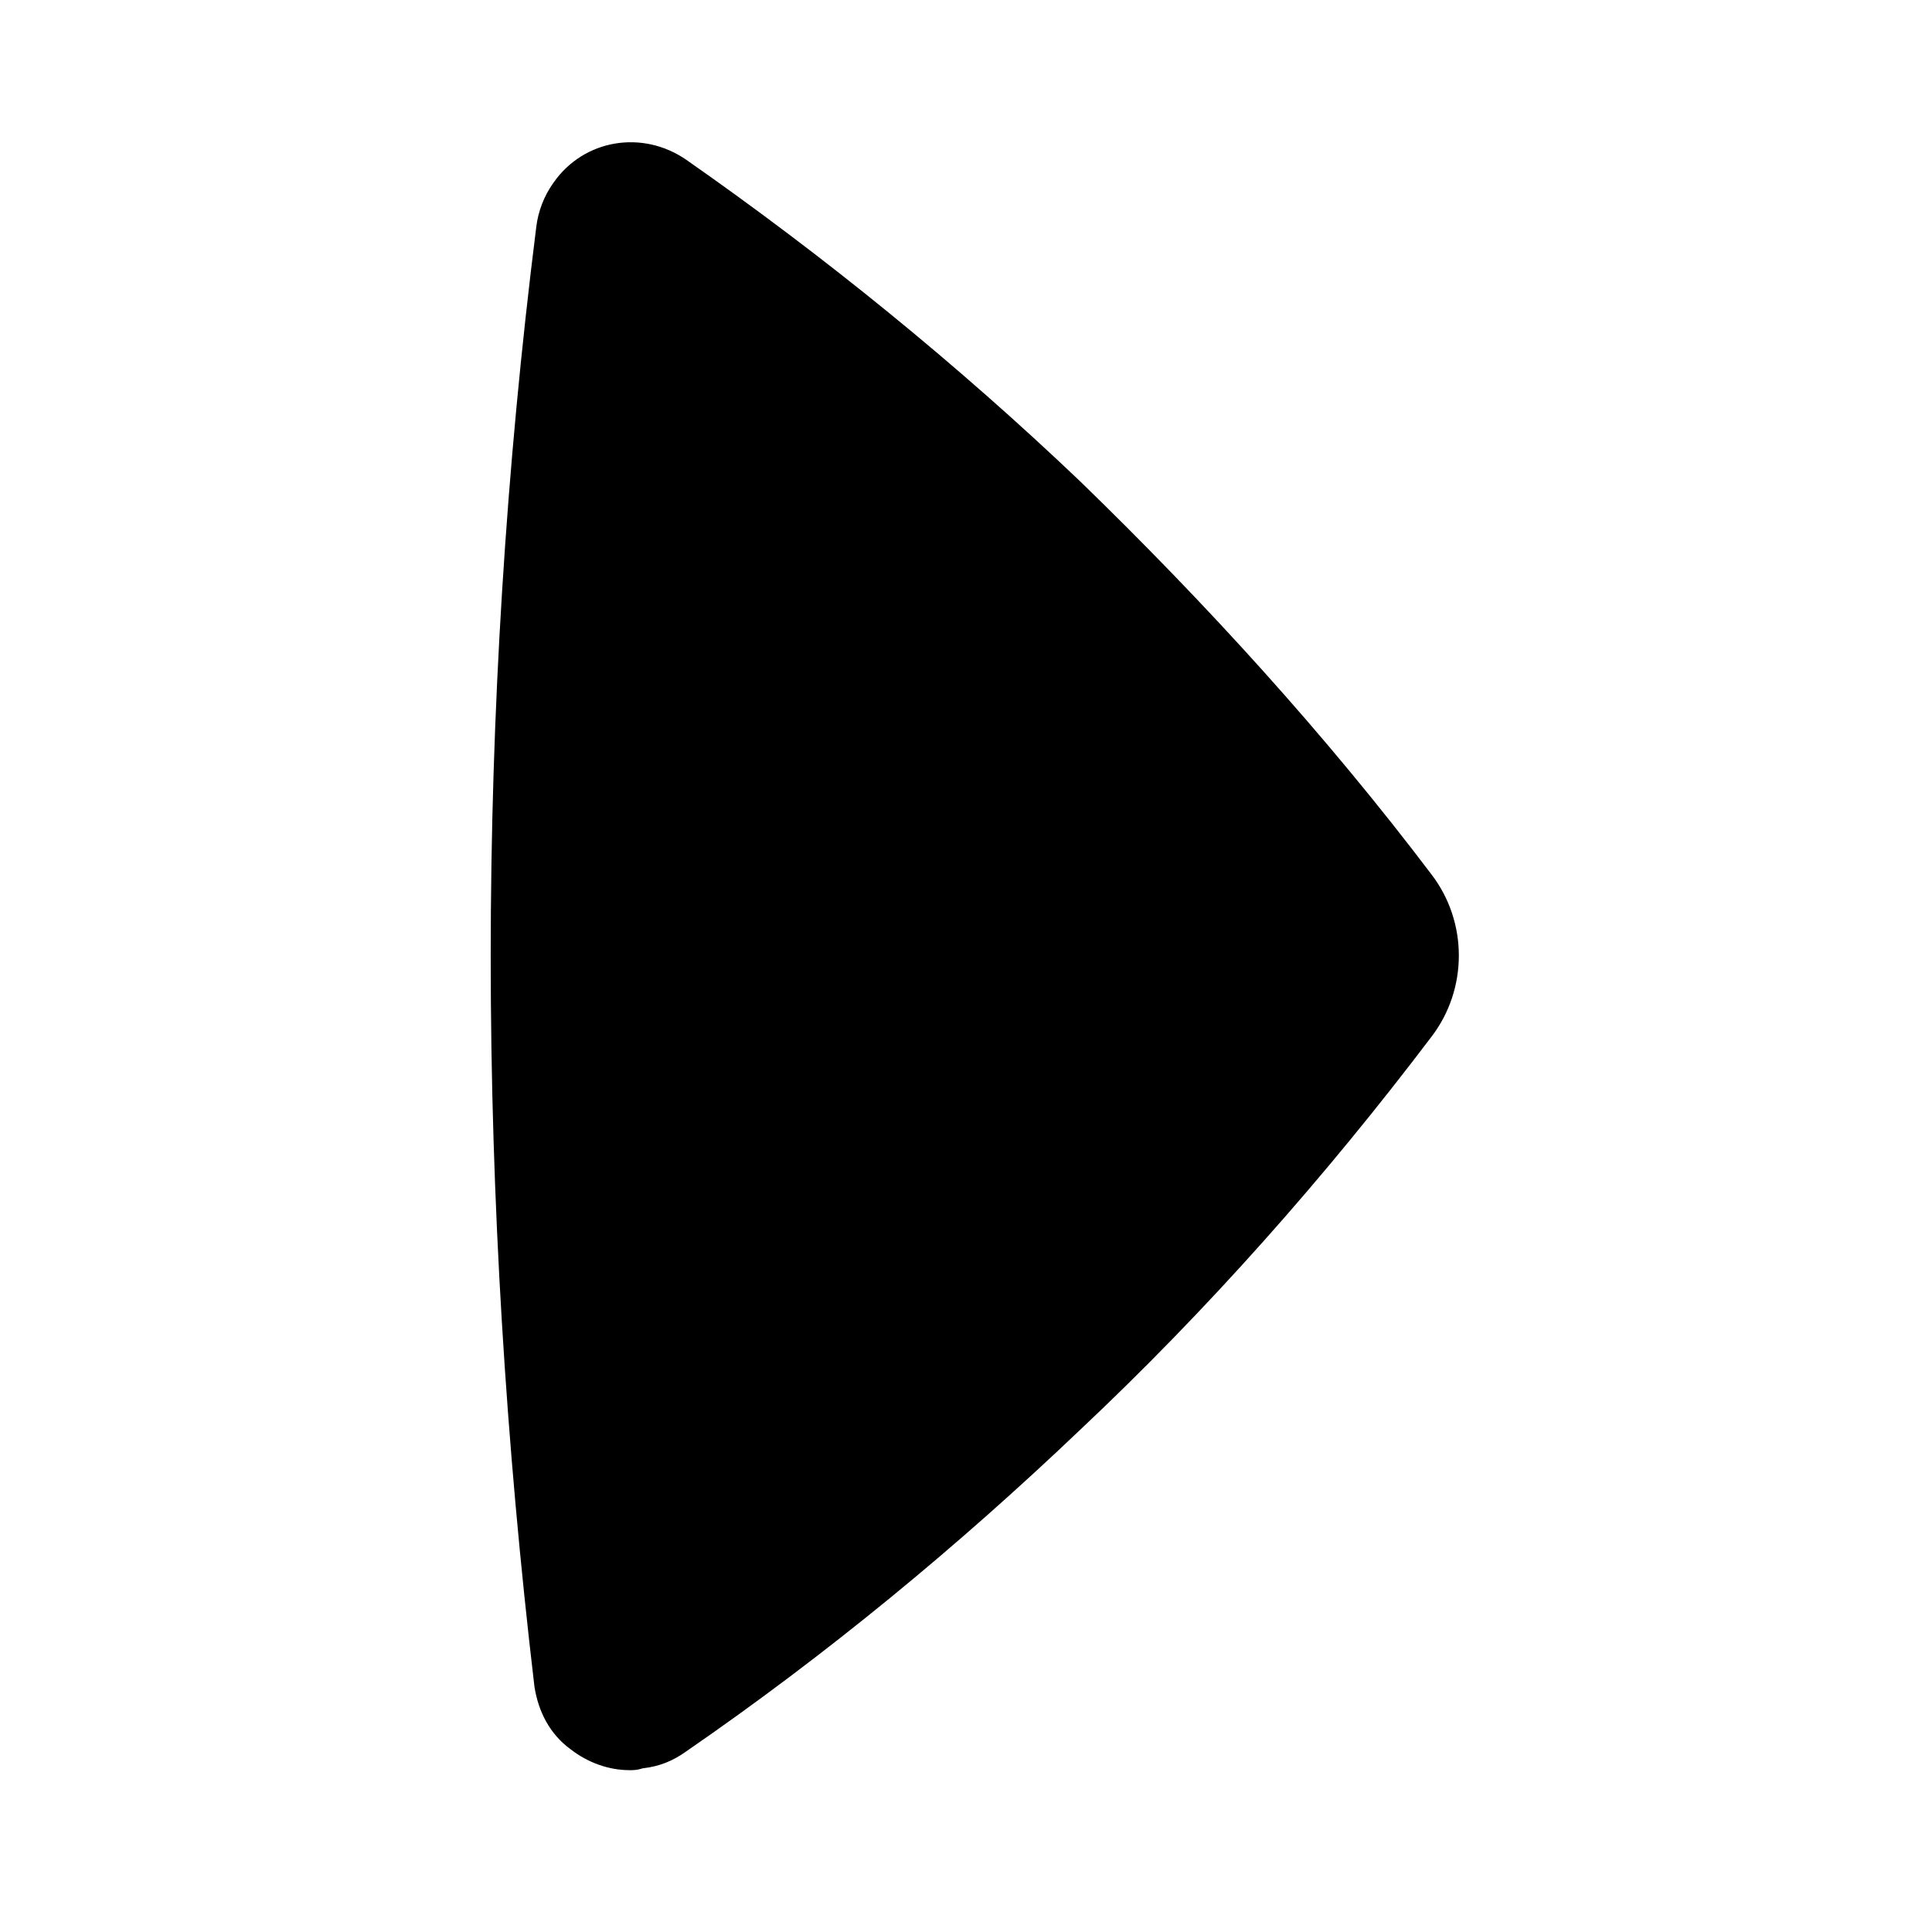 <?xml version="1.0" encoding="UTF-8"?>
<!-- Uploaded to: SVG Repo, www.svgrepo.com, Generator: SVG Repo Mixer Tools -->
<svg fill="#000000" width="800px" height="800px" version="1.1" viewBox="144 144 512 512" xmlns="http://www.w3.org/2000/svg">
 <g>
  <path d="m319.89 600.52c36.777-25.695 71.039-53.906 102.78-84.137 33.25-31.738 63.984-66 92.195-103.28 7.055-9.07 7.055-21.664 0-30.23-28.215-37.281-58.945-71.539-92.195-103.78-31.742-30.23-66.504-58.445-102.78-84.137-7.055-5.039-16.121-3.023-21.16 3.527-1.512 2.016-2.519 4.535-2.519 7.055-8.062 63.98-12.094 127.96-12.094 191.95s4.031 127.97 12.09 192.46c1.008 8.062 8.566 14.105 16.625 13.098 2.523-0.504 5.043-1.008 7.059-2.519z"/>
  <path d="m310.82 613.11c-5.543 0-11.082-2.016-15.617-5.543-5.543-4.031-8.566-10.078-9.574-16.625-7.555-63.984-11.586-128.97-11.586-193.46s4.031-129.48 12.09-193.46c0.504-4.031 2.016-8.062 4.535-11.586 8.062-11.586 23.68-14.105 35.266-6.047 36.777 25.695 72.043 54.41 104.29 85.145 33.25 32.242 64.992 67.008 93.203 104.29 9.574 12.594 9.574 30.23 0 42.824-28.215 37.281-59.449 72.547-93.203 104.29-32.242 30.73-67.008 59.449-104.29 85.145-3.527 2.519-7.055 4.031-11.586 4.535-1.512 0.496-2.519 0.496-3.527 0.496zm0-410.61c-1.512 0-3.023 0.504-4.031 2.016-0.504 0.504-1.008 1.512-1.008 2.519-7.555 62.977-11.586 127.46-11.586 190.44 0 63.48 4.031 127.46 11.586 190.95 0 2.016 1.512 3.023 2.016 3.527 0.504 0.504 2.016 1.008 3.527 1.008 1.008 0 1.512-0.504 2.519-1.008 36.273-25.191 70.535-53.402 101.77-83.129 32.746-31.234 63.48-65.496 90.688-101.77 4.031-5.543 4.031-13.098 0-18.137-27.711-36.273-58.441-70.535-90.688-101.77-31.234-30.23-65.496-57.938-101.77-83.129-1.008-1.516-2.016-1.516-3.023-1.516z"/>
 </g>
</svg>